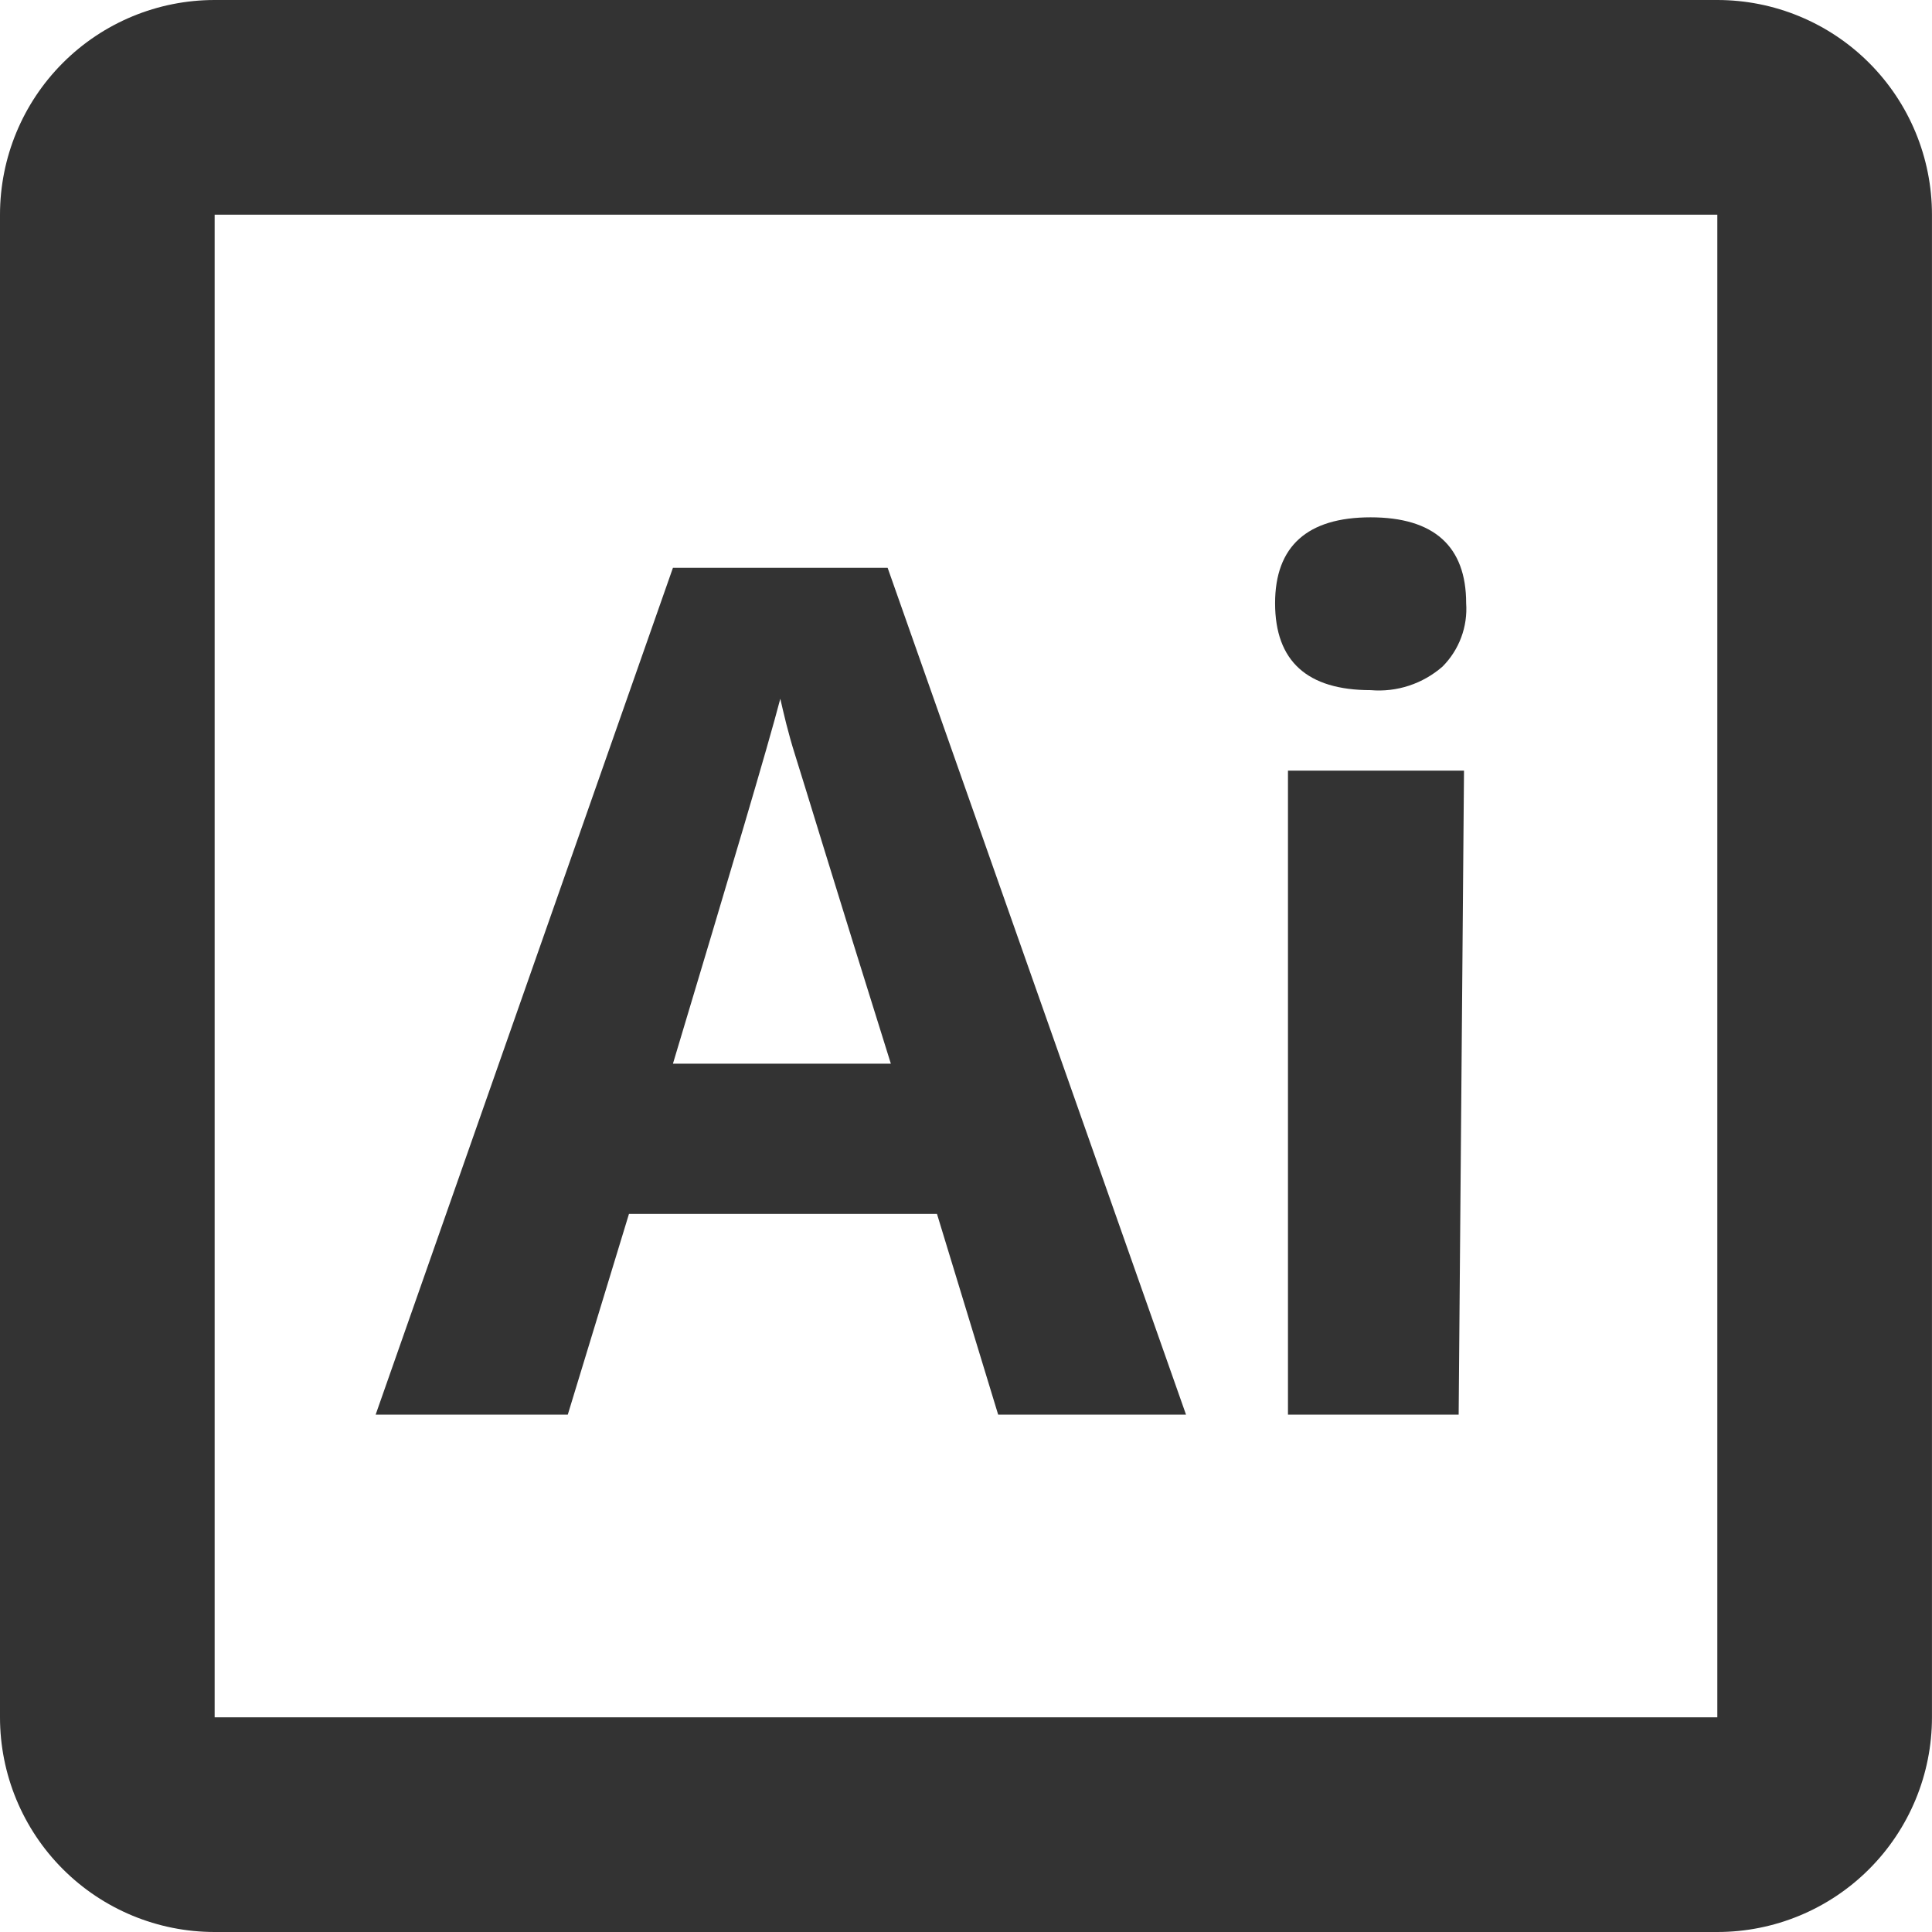 <svg width="60" height="60" viewBox="0 0 60 60" fill="none" xmlns="http://www.w3.org/2000/svg">
<path d="M53.333 6.667V53.333H6.666V6.667H53.333ZM53.333 0H6.666C4.898 0 3.202 0.702 1.952 1.953C0.702 3.203 -0 4.899 -0 6.667V53.333C-0 55.101 0.702 56.797 1.952 58.047C3.202 59.298 4.898 60 6.666 60H53.333C55.101 60 56.797 59.298 58.047 58.047C59.297 56.797 59.999 55.101 59.999 53.333V6.667C59.999 4.899 59.297 3.203 58.047 1.953C56.797 0.702 55.101 0 53.333 0Z" fill="#333333"/>
<path d="M30.999 43.933L29.099 37.7H19.533L17.633 43.933H11.666L20.899 17.633H27.566L36.833 43.933H30.999ZM27.666 33.033C25.899 27.4 24.933 24.2 24.699 23.467C24.466 22.733 24.333 22.133 24.233 21.7C23.833 23.233 22.699 27.033 20.899 33.033H27.666Z" fill="#333333"/>
<path d="M39.599 18.733C39.599 16.966 40.599 16.066 42.566 16.066C44.533 16.066 45.533 16.966 45.533 18.733C45.558 19.094 45.506 19.457 45.379 19.796C45.253 20.135 45.055 20.443 44.8 20.7C44.496 20.966 44.141 21.168 43.758 21.294C43.374 21.42 42.969 21.468 42.566 21.433C40.599 21.433 39.599 20.533 39.599 18.733ZM45.3 43.933H39.999V23.933H45.466L45.3 43.933Z" fill="#333333"/>
</svg>
